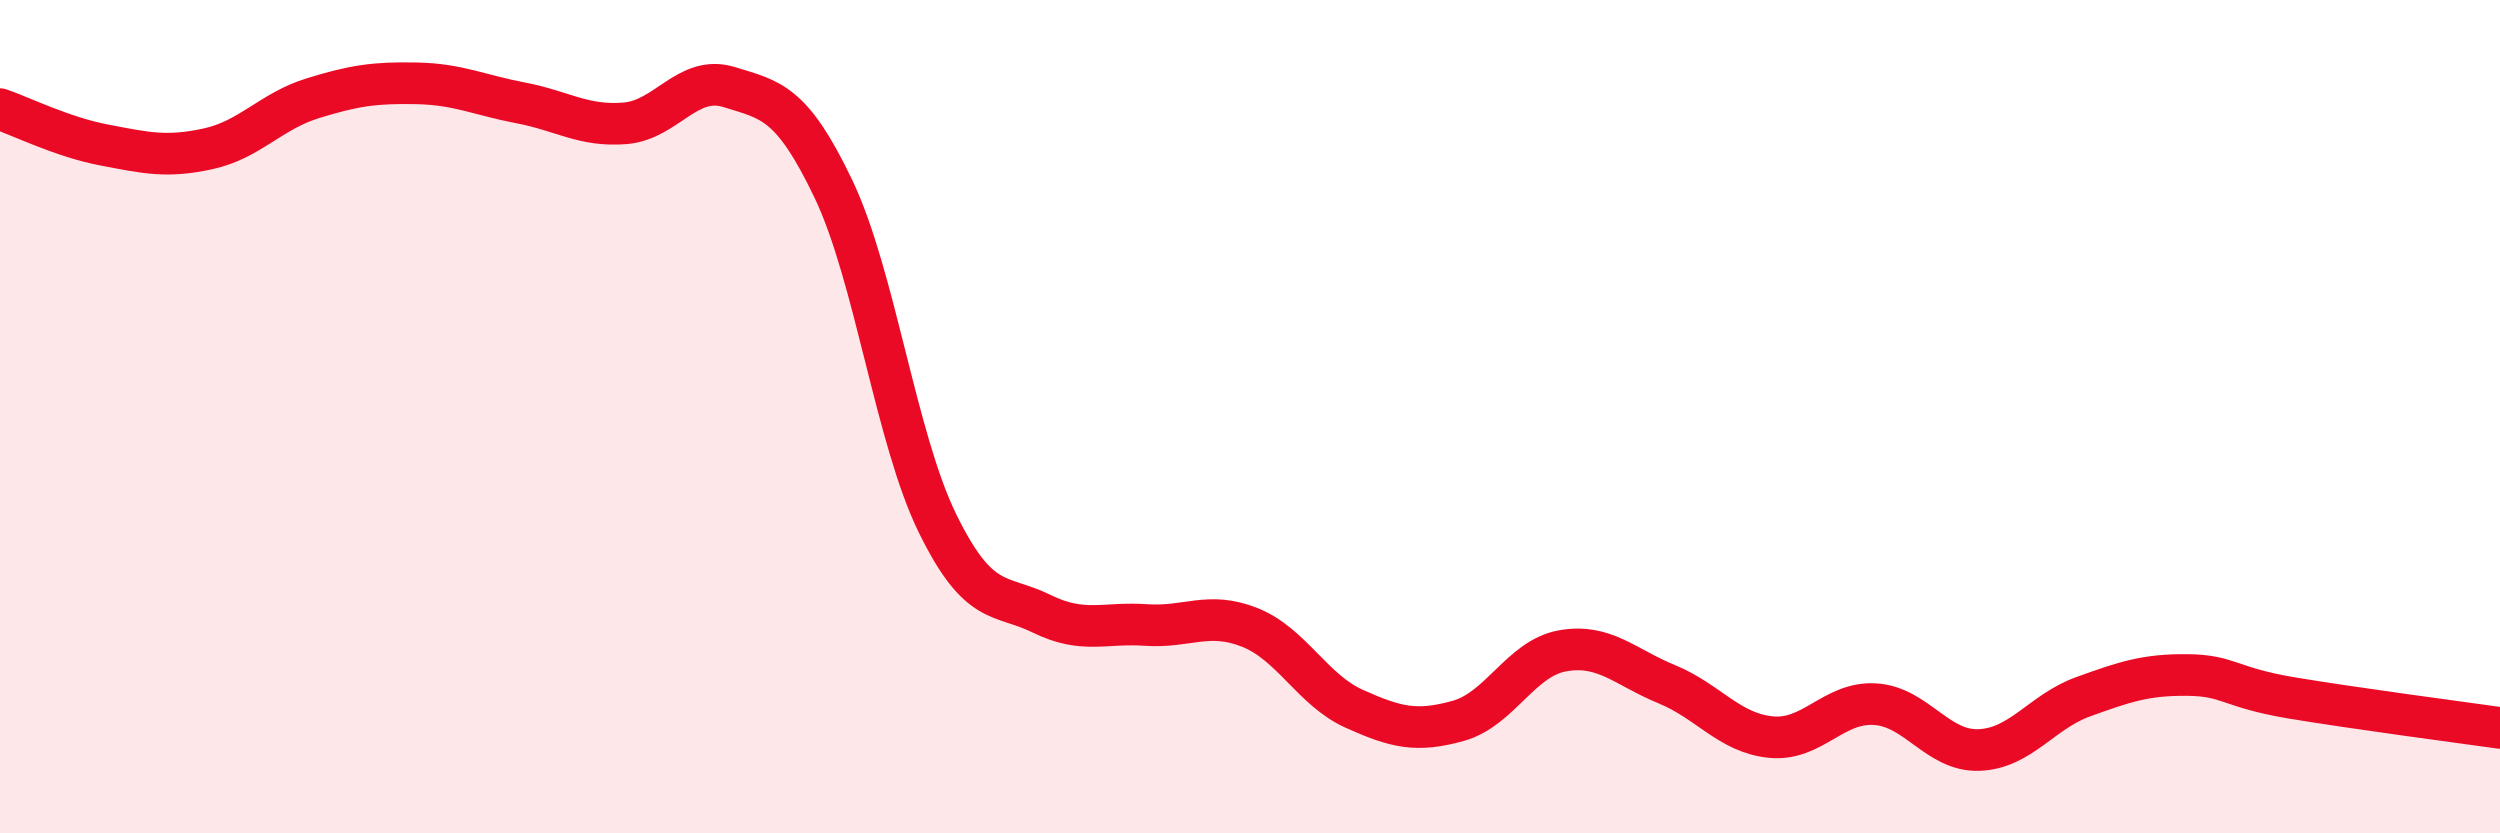 
    <svg width="60" height="20" viewBox="0 0 60 20" xmlns="http://www.w3.org/2000/svg">
      <path
        d="M 0,2.62 C 0.5,2.79 1.5,3.29 2.5,3.48 C 3.5,3.67 4,3.79 5,3.57 C 6,3.35 6.5,2.67 7.5,2.36 C 8.5,2.05 9,1.98 10,2 C 11,2.02 11.5,2.28 12.5,2.47 C 13.5,2.66 14,3.04 15,2.96 C 16,2.88 16.5,1.78 17.5,2.09 C 18.5,2.4 19,2.44 20,4.53 C 21,6.62 21.5,10.52 22.5,12.56 C 23.5,14.6 24,14.24 25,14.73 C 26,15.22 26.5,14.93 27.5,15 C 28.5,15.07 29,14.66 30,15.06 C 31,15.46 31.5,16.56 32.5,17.01 C 33.5,17.46 34,17.58 35,17.3 C 36,17.02 36.5,15.8 37.5,15.62 C 38.5,15.44 39,16.01 40,16.42 C 41,16.83 41.5,17.59 42.5,17.69 C 43.5,17.79 44,16.84 45,16.9 C 46,16.96 46.5,18.04 47.5,18 C 48.5,17.96 49,17.08 50,16.72 C 51,16.36 51.5,16.19 52.5,16.2 C 53.5,16.21 53.5,16.5 55,16.75 C 56.5,17 59,17.33 60,17.47L60 20L0 20Z"
        fill="#EB0A25"
        opacity="0.1"
        stroke-linecap="round"
        stroke-linejoin="round"
      />
      <path
        d="M 0,2.62 C 0.5,2.79 1.5,3.29 2.5,3.48 C 3.5,3.67 4,3.79 5,3.57 C 6,3.35 6.5,2.67 7.5,2.36 C 8.5,2.05 9,1.98 10,2 C 11,2.02 11.5,2.28 12.5,2.47 C 13.5,2.66 14,3.04 15,2.96 C 16,2.88 16.5,1.78 17.5,2.09 C 18.5,2.4 19,2.44 20,4.53 C 21,6.62 21.5,10.52 22.5,12.56 C 23.5,14.6 24,14.24 25,14.73 C 26,15.22 26.5,14.93 27.5,15 C 28.5,15.07 29,14.66 30,15.06 C 31,15.46 31.5,16.56 32.5,17.01 C 33.5,17.46 34,17.58 35,17.3 C 36,17.02 36.5,15.8 37.5,15.62 C 38.5,15.44 39,16.01 40,16.42 C 41,16.83 41.5,17.59 42.5,17.69 C 43.5,17.79 44,16.84 45,16.9 C 46,16.96 46.5,18.04 47.5,18 C 48.5,17.96 49,17.08 50,16.72 C 51,16.36 51.5,16.19 52.5,16.2 C 53.5,16.21 53.5,16.5 55,16.75 C 56.5,17 59,17.33 60,17.47"
        stroke="#EB0A25"
        stroke-width="1"
        fill="none"
        stroke-linecap="round"
        stroke-linejoin="round"
      />
    </svg>
  